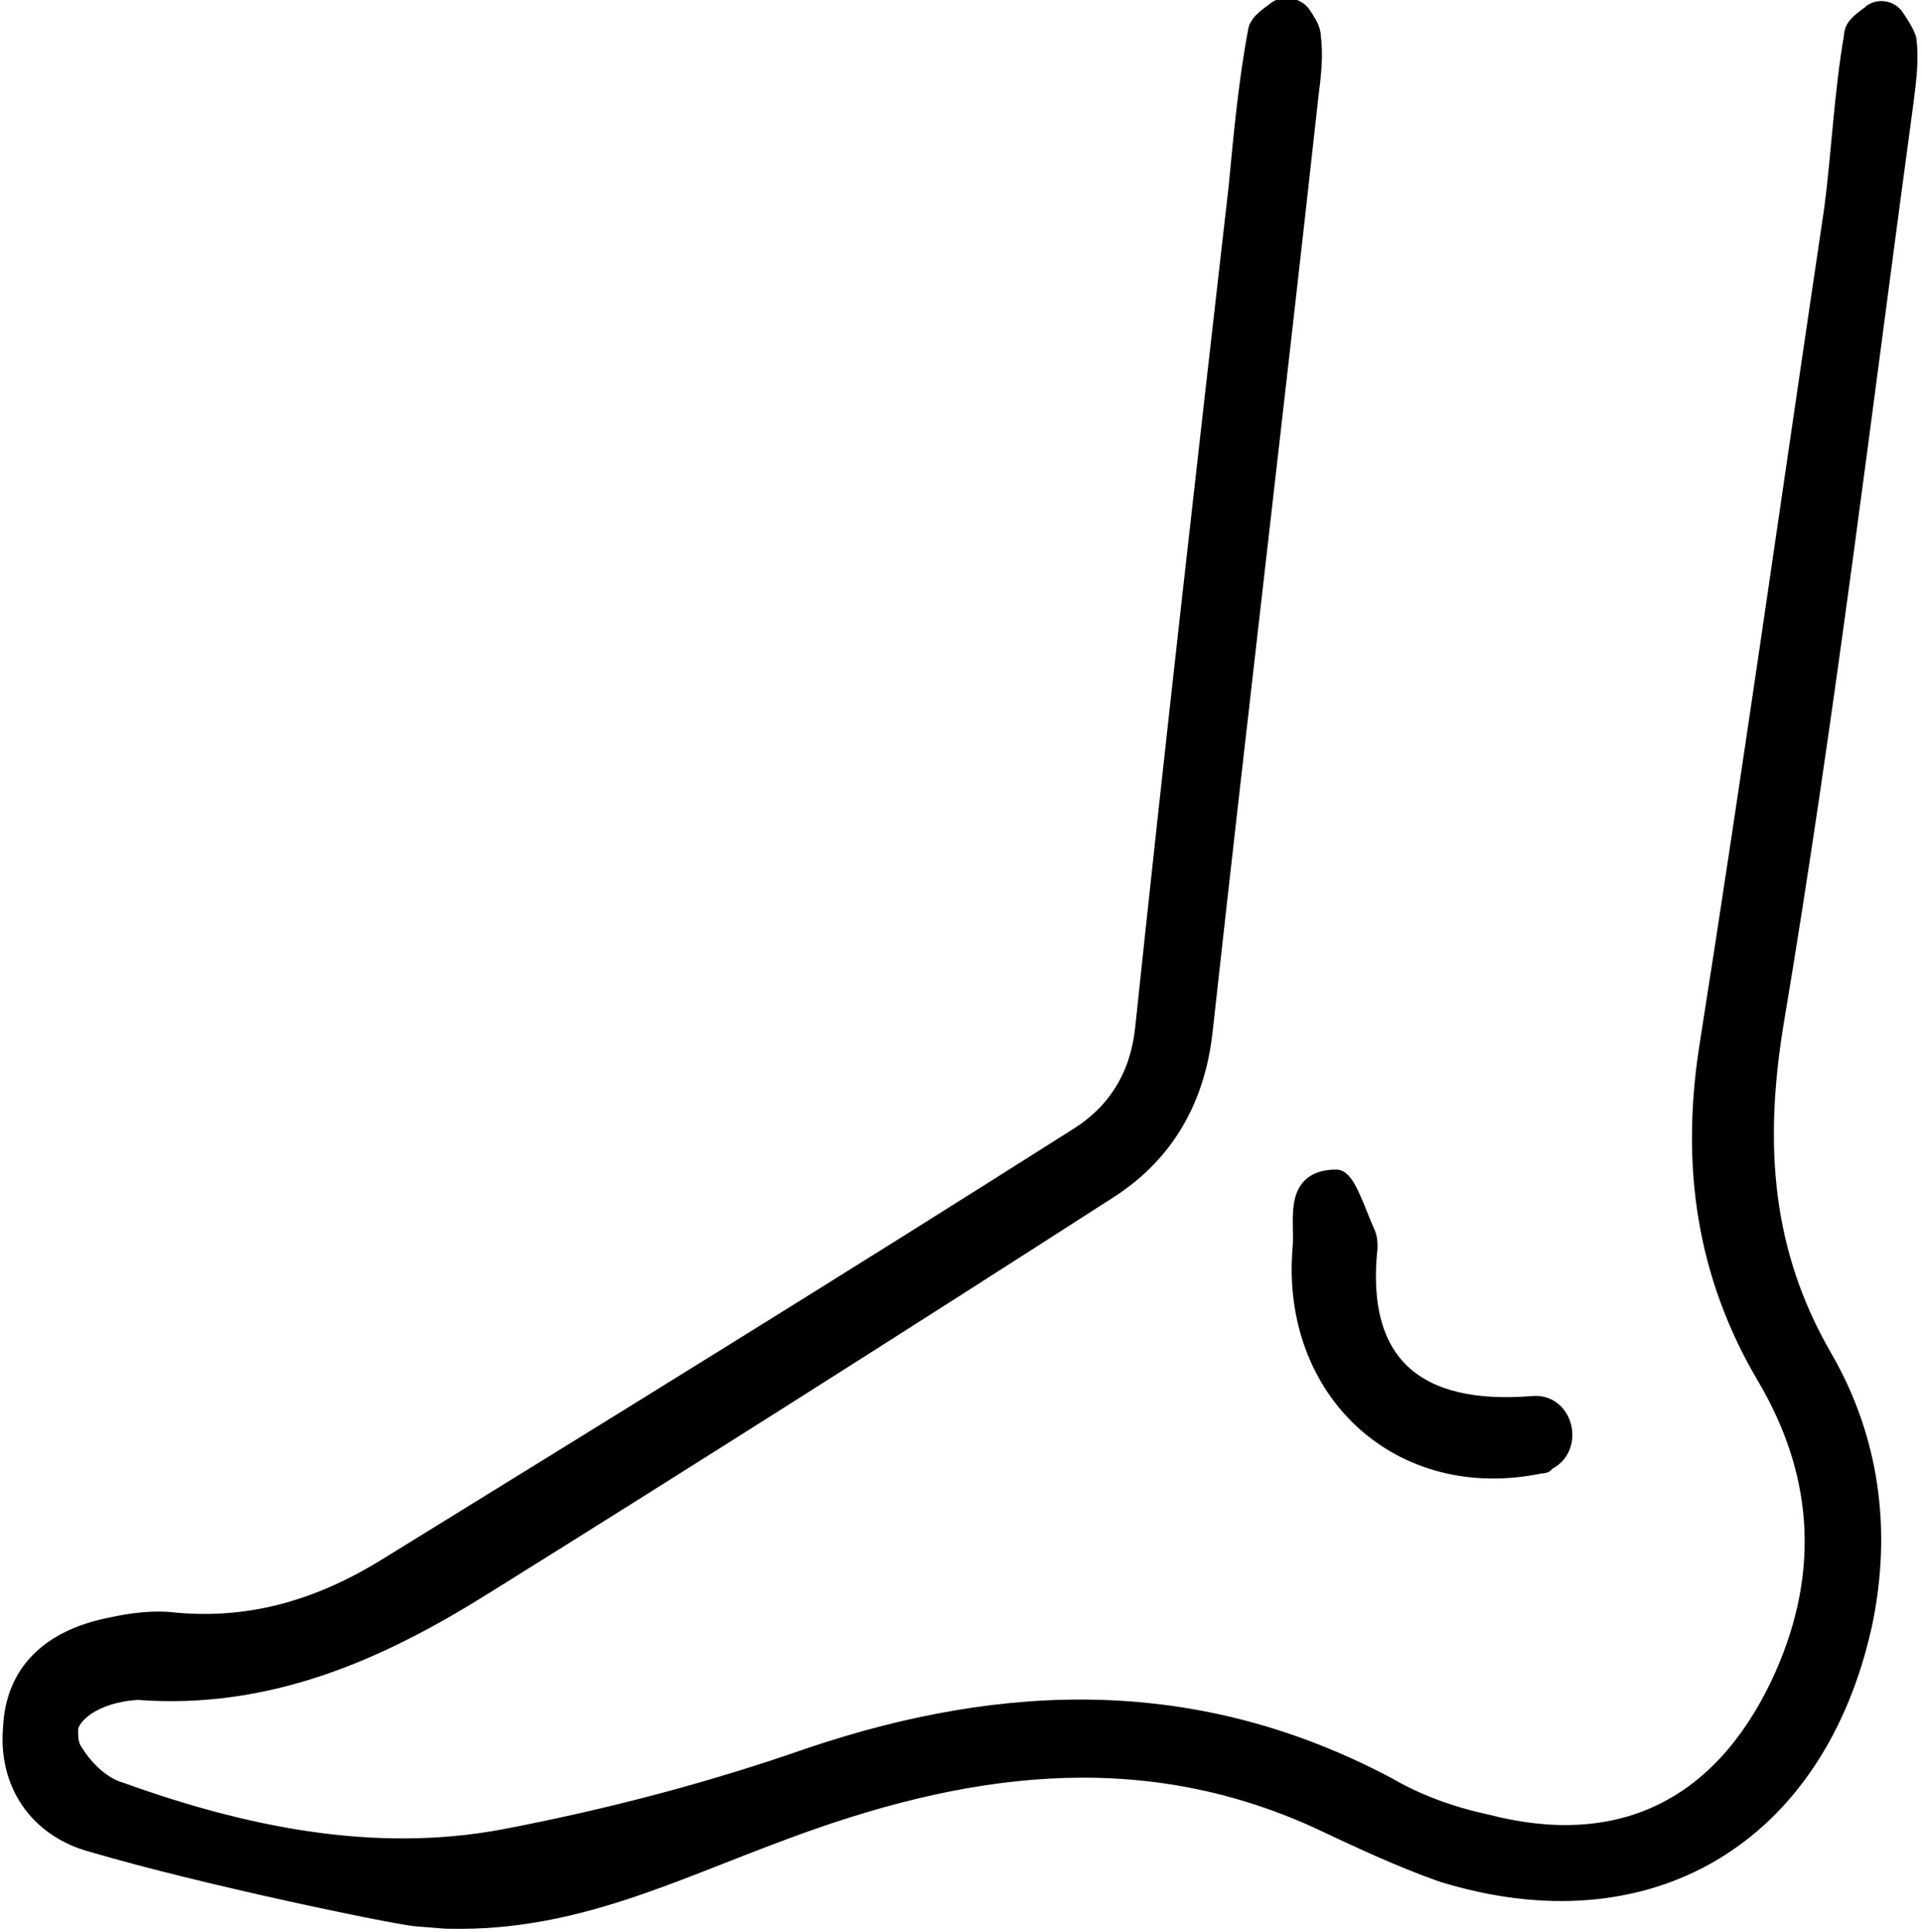 <svg xml:space="preserve" style="enable-background:new 0 0 78.1 78.5;" viewBox="0 0 78.1 78.5" y="0px" x="0px" xmlns:xlink="http://www.w3.org/1999/xlink" xmlns="http://www.w3.org/2000/svg" id="Layer_1" version="1.1">
<style type="text/css">
	.st0{stroke:#000000;stroke-width:0.75;stroke-miterlimit:10;}
</style>
<g>
	<path d="M16.9,77.9C18.2,78,18,78,18.3,78c5,0.1,8.9-1.9,13.5-3.6c7.2-2.7,14.4-3.8,21.7-0.5c1.7,0.8,3.4,1.6,5.1,2.2
		c8.4,2.6,15.2-1.5,17.1-10.1c0.8-3.8,0.3-7.5-1.6-10.8c-2.5-4.3-2.8-8.7-2-13.6c2.1-12.5,3.6-25.1,5.3-37.6
		c0.1-0.8,0.2-1.6,0.1-2.4c-0.1-0.3-0.3-0.6-0.5-0.9c-0.2-0.3-0.7-0.4-1-0.1c-0.4,0.3-0.7,0.5-0.7,0.9c-0.4,2.3-0.5,4.7-0.8,7
		c-1.7,11.4-3.3,22.8-5.1,34.2c-0.7,4.7-0.1,9.1,2.4,13.3c2.4,4.1,2.5,8.3,0.5,12.5c-2.4,5-6.5,7-11.9,5.6c-1.4-0.3-2.8-0.8-4-1.5
		c-7.7-4.1-15.5-3.9-23.5-1.2c-4,1.4-8.2,2.5-12.4,3.3c-5.3,1-10.6-0.1-15.6-1.9c-0.7-0.2-1.4-0.8-1.9-1.6c-0.2-0.3-0.2-0.6-0.2-0.9
		c0-0.6,1-1.5,2.8-1.6c5.3,0.4,9.8-1.6,14.1-4.3c8.5-5.3,17-10.7,25.4-16.1c2.3-1.5,3.5-3.7,3.8-6.4c1.4-12.7,2.9-25.3,4.3-38
		c0.1-0.8,0.2-1.6,0.1-2.4c0-0.3-0.2-0.6-0.4-0.9c-0.2-0.3-0.7-0.4-1-0.2c-0.4,0.3-0.7,0.5-0.8,0.8c-0.4,2.1-0.6,4.3-0.8,6.4
		c-1.3,11.4-2.6,22.8-3.8,34.2c-0.2,1.9-1.1,3.4-2.7,4.4c-9.3,5.9-18.7,11.7-28.1,17.5c-2.6,1.6-5.4,2.5-8.6,2.2
		c-0.8-0.1-1.7,0-2.6,0.2c-2.5,0.5-3.9,1.9-4,4.1c-0.2,2.2,1,4.1,3.3,4.7C8.2,76.2,15.9,77.8,16.9,77.9L16.9,77.9z" class="st0"></path>
	<path d="M55.6,50.7c0-0.2,0-0.4-0.1-0.6c-0.4-0.9-0.8-2.2-1.2-2.2c-1.8,0-1.3,1.7-1.4,2.8c-0.5,5.8,4,10,9.7,8.8
		c0.1,0,0.2,0,0.2-0.1c1.2-0.5,0.8-2.4-0.5-2.3c0,0,0,0,0,0C57.5,57.5,55.1,55.4,55.6,50.7z" class="st0"></path>
</g>
</svg>
